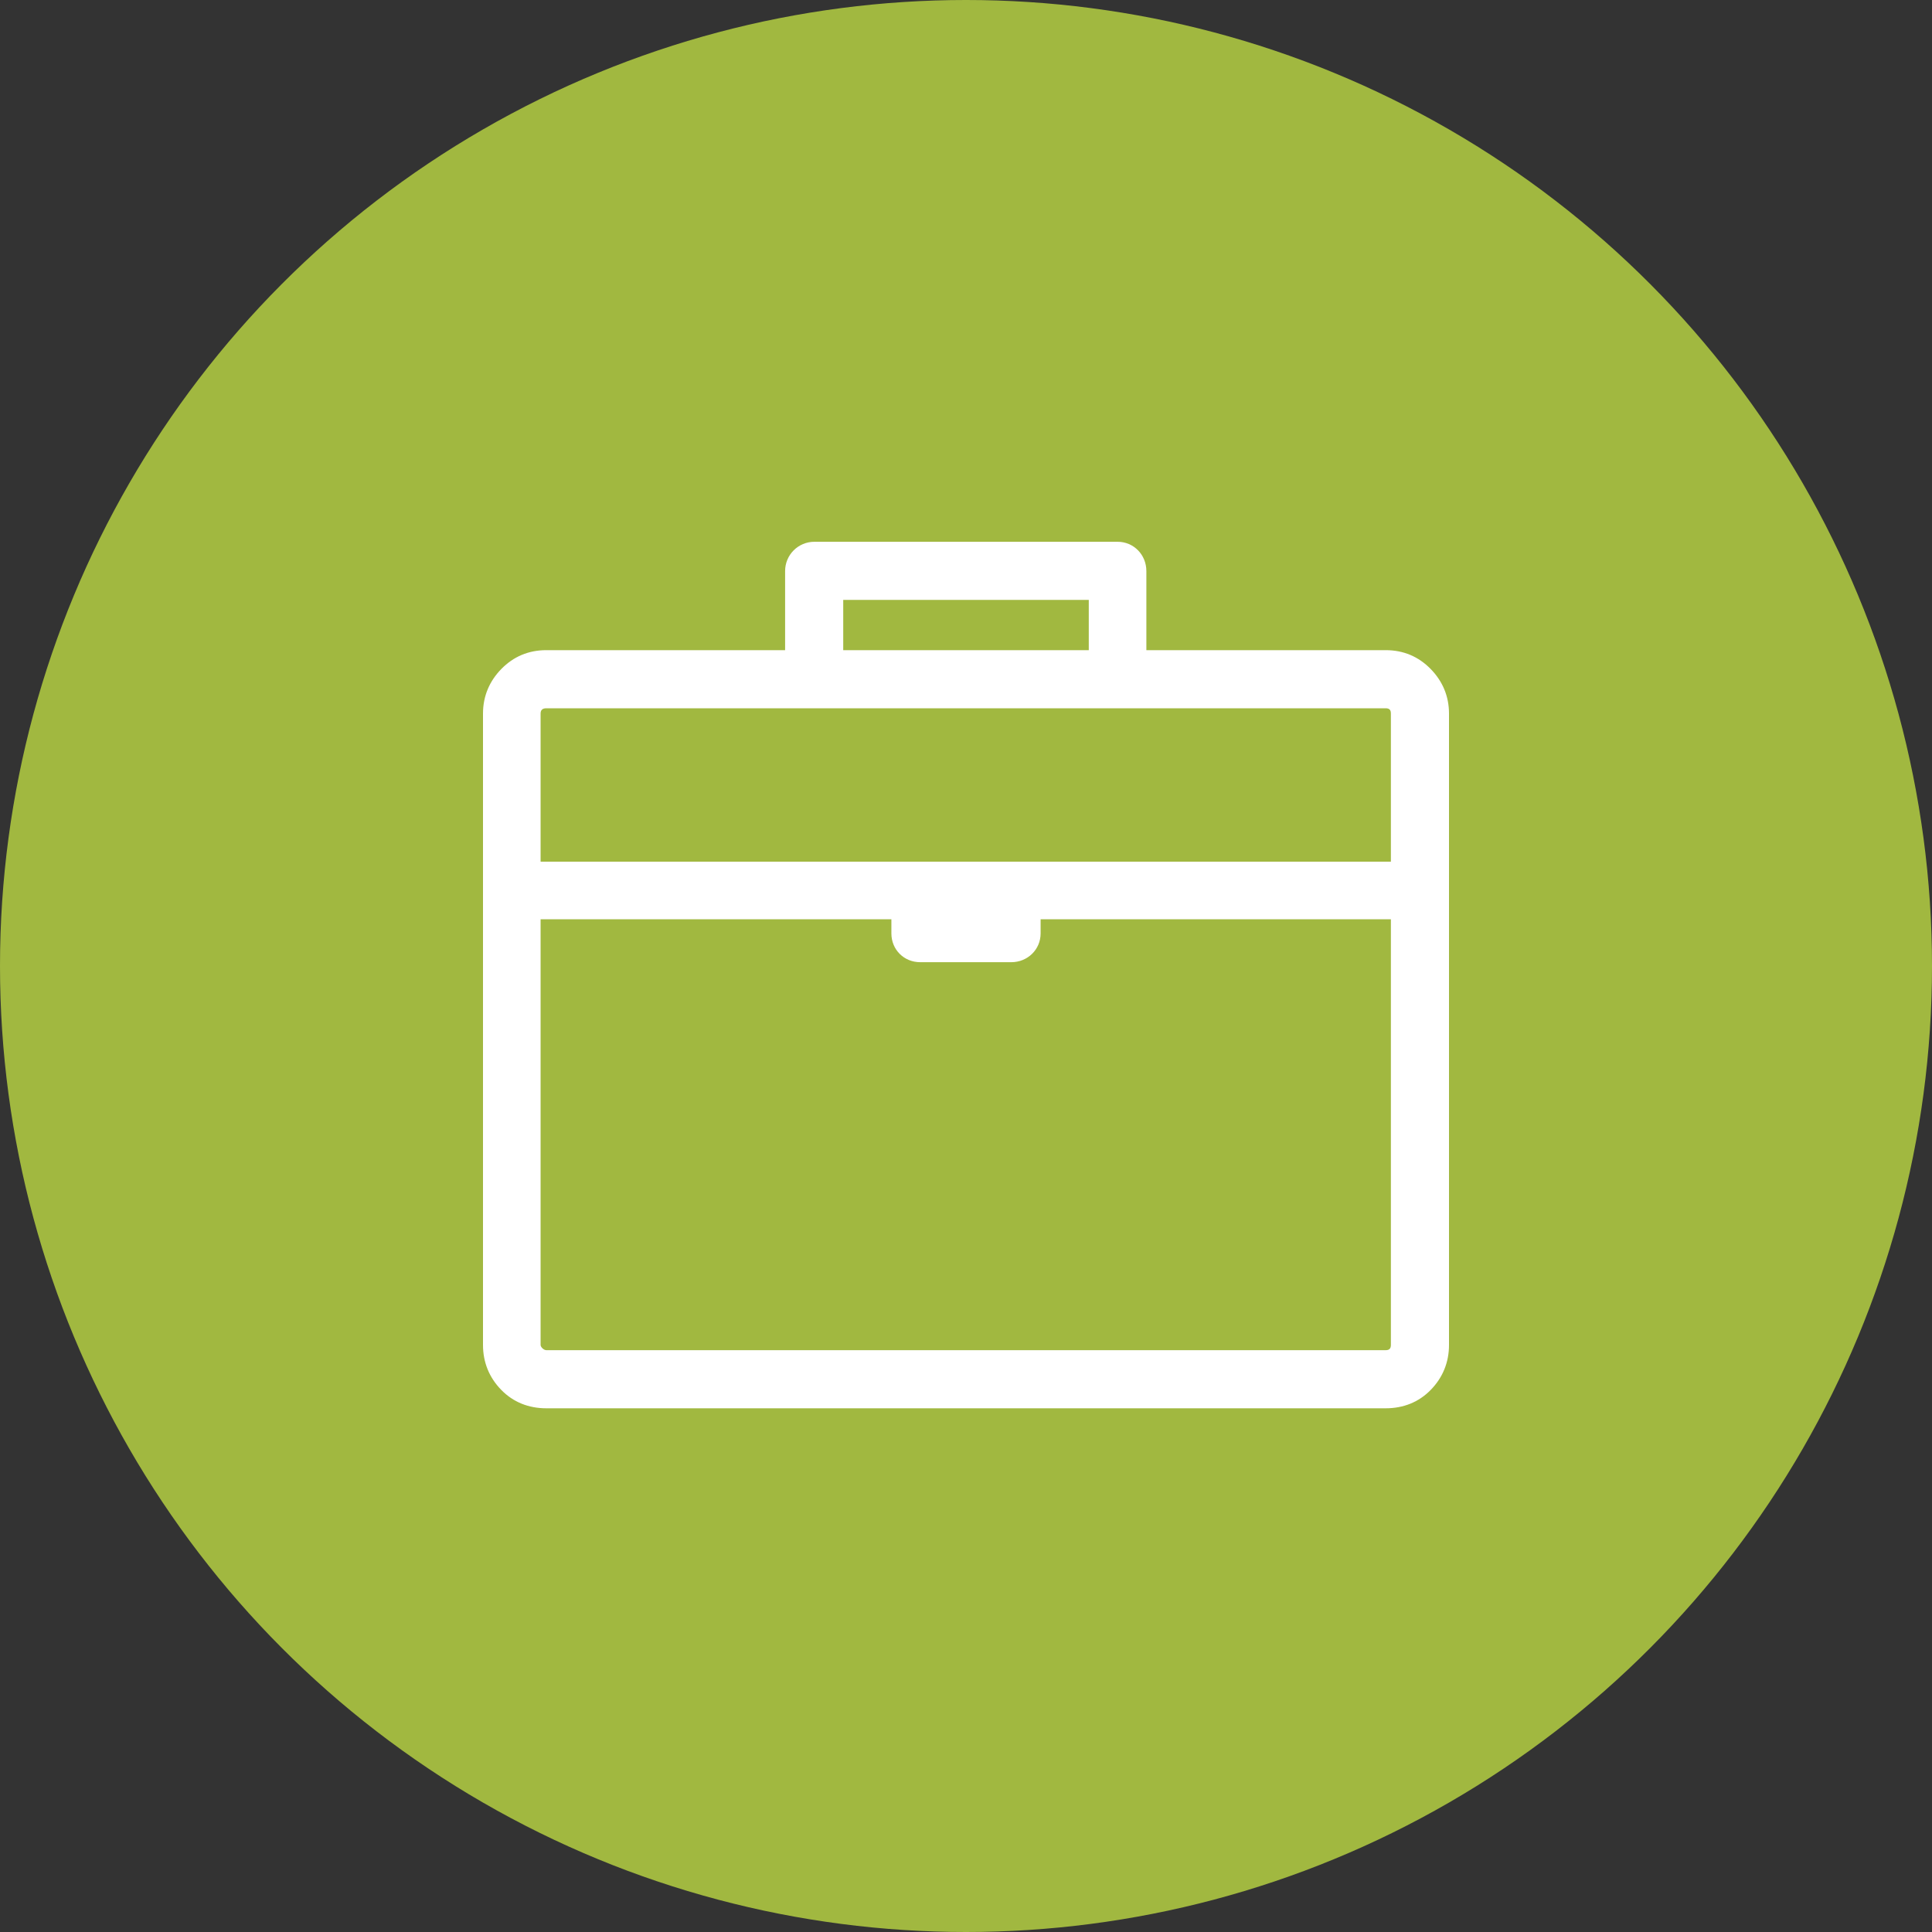 <?xml version="1.0" encoding="UTF-8" standalone="no"?>
<svg width="100px" height="100px" viewBox="0 0 100 100" version="1.1" xmlns="http://www.w3.org/2000/svg" xmlns:xlink="http://www.w3.org/1999/xlink">
    <rect x="0" y="0" width="100" height="100" fill="#333333" stroke="none"/>
    <!-- Generator: Sketch 3.8.3 (29802) - http://www.bohemiancoding.com/sketch -->
    <title>Group</title>
    <desc>Created with Sketch.</desc>
    <defs></defs>
    <g id="WWW" stroke="none" stroke-width="1" fill="none" fill-rule="evenodd">
        <g id="07-job_intro-page" transform="translate(-351, -1002)">
            <g id="Group" transform="translate(351, 1002)">
                <ellipse id="Oval-1-Copy-4" fill="#A1B840" cx="50" cy="50" rx="50" ry="50"></ellipse>
                <g id="briefcase-outline" transform="translate(25, 28)" fill="#FFFFFF">
                    <path d="M49.051,6.627 C48.421,5.983 47.642,5.652 46.721,5.652 L34.336,5.652 L34.336,1.559 C34.336,0.719 33.686,0.042 32.845,0.042 L32.683,0.042 L32.52,0.042 L17.48,0.042 L17.317,0.042 L17.154,0.042 C16.314,0.042 15.637,0.719 15.637,1.559 L15.637,5.652 L3.279,5.652 C2.358,5.652 1.578,5.983 0.948,6.627 C0.332,7.257 0,8.036 0,8.931 L0,41.614 C0,42.508 0.318,43.301 0.948,43.944 C1.565,44.574 2.358,44.893 3.279,44.893 L46.721,44.893 C47.642,44.893 48.435,44.574 49.051,43.944 C49.681,43.301 50,42.508 50,41.614 L50,8.931 C50,8.036 49.668,7.257 49.051,6.627 L49.051,6.627 Z M18.645,3.05 L31.355,3.05 L31.355,5.652 L18.645,5.652 L18.645,3.05 L18.645,3.05 Z M46.992,41.614 C46.992,41.803 46.91,41.885 46.721,41.885 L3.279,41.885 C3.143,41.885 2.981,41.722 2.981,41.614 L2.981,19.581 L21.138,19.581 L21.138,20.313 C21.138,21.153 21.789,21.803 22.629,21.803 L27.344,21.803 C28.184,21.803 28.862,21.153 28.862,20.313 L28.862,19.581 L46.992,19.581 L46.992,41.614 L46.992,41.614 Z M46.992,16.6 L2.981,16.6 L2.981,8.931 C2.981,8.741 3.089,8.66 3.279,8.66 L46.721,8.66 C46.91,8.66 46.992,8.741 46.992,8.931 L46.992,16.6 L46.992,16.6 Z" id="Shape"></path>
                </g>
            </g>
        </g>
    </g>
</svg>